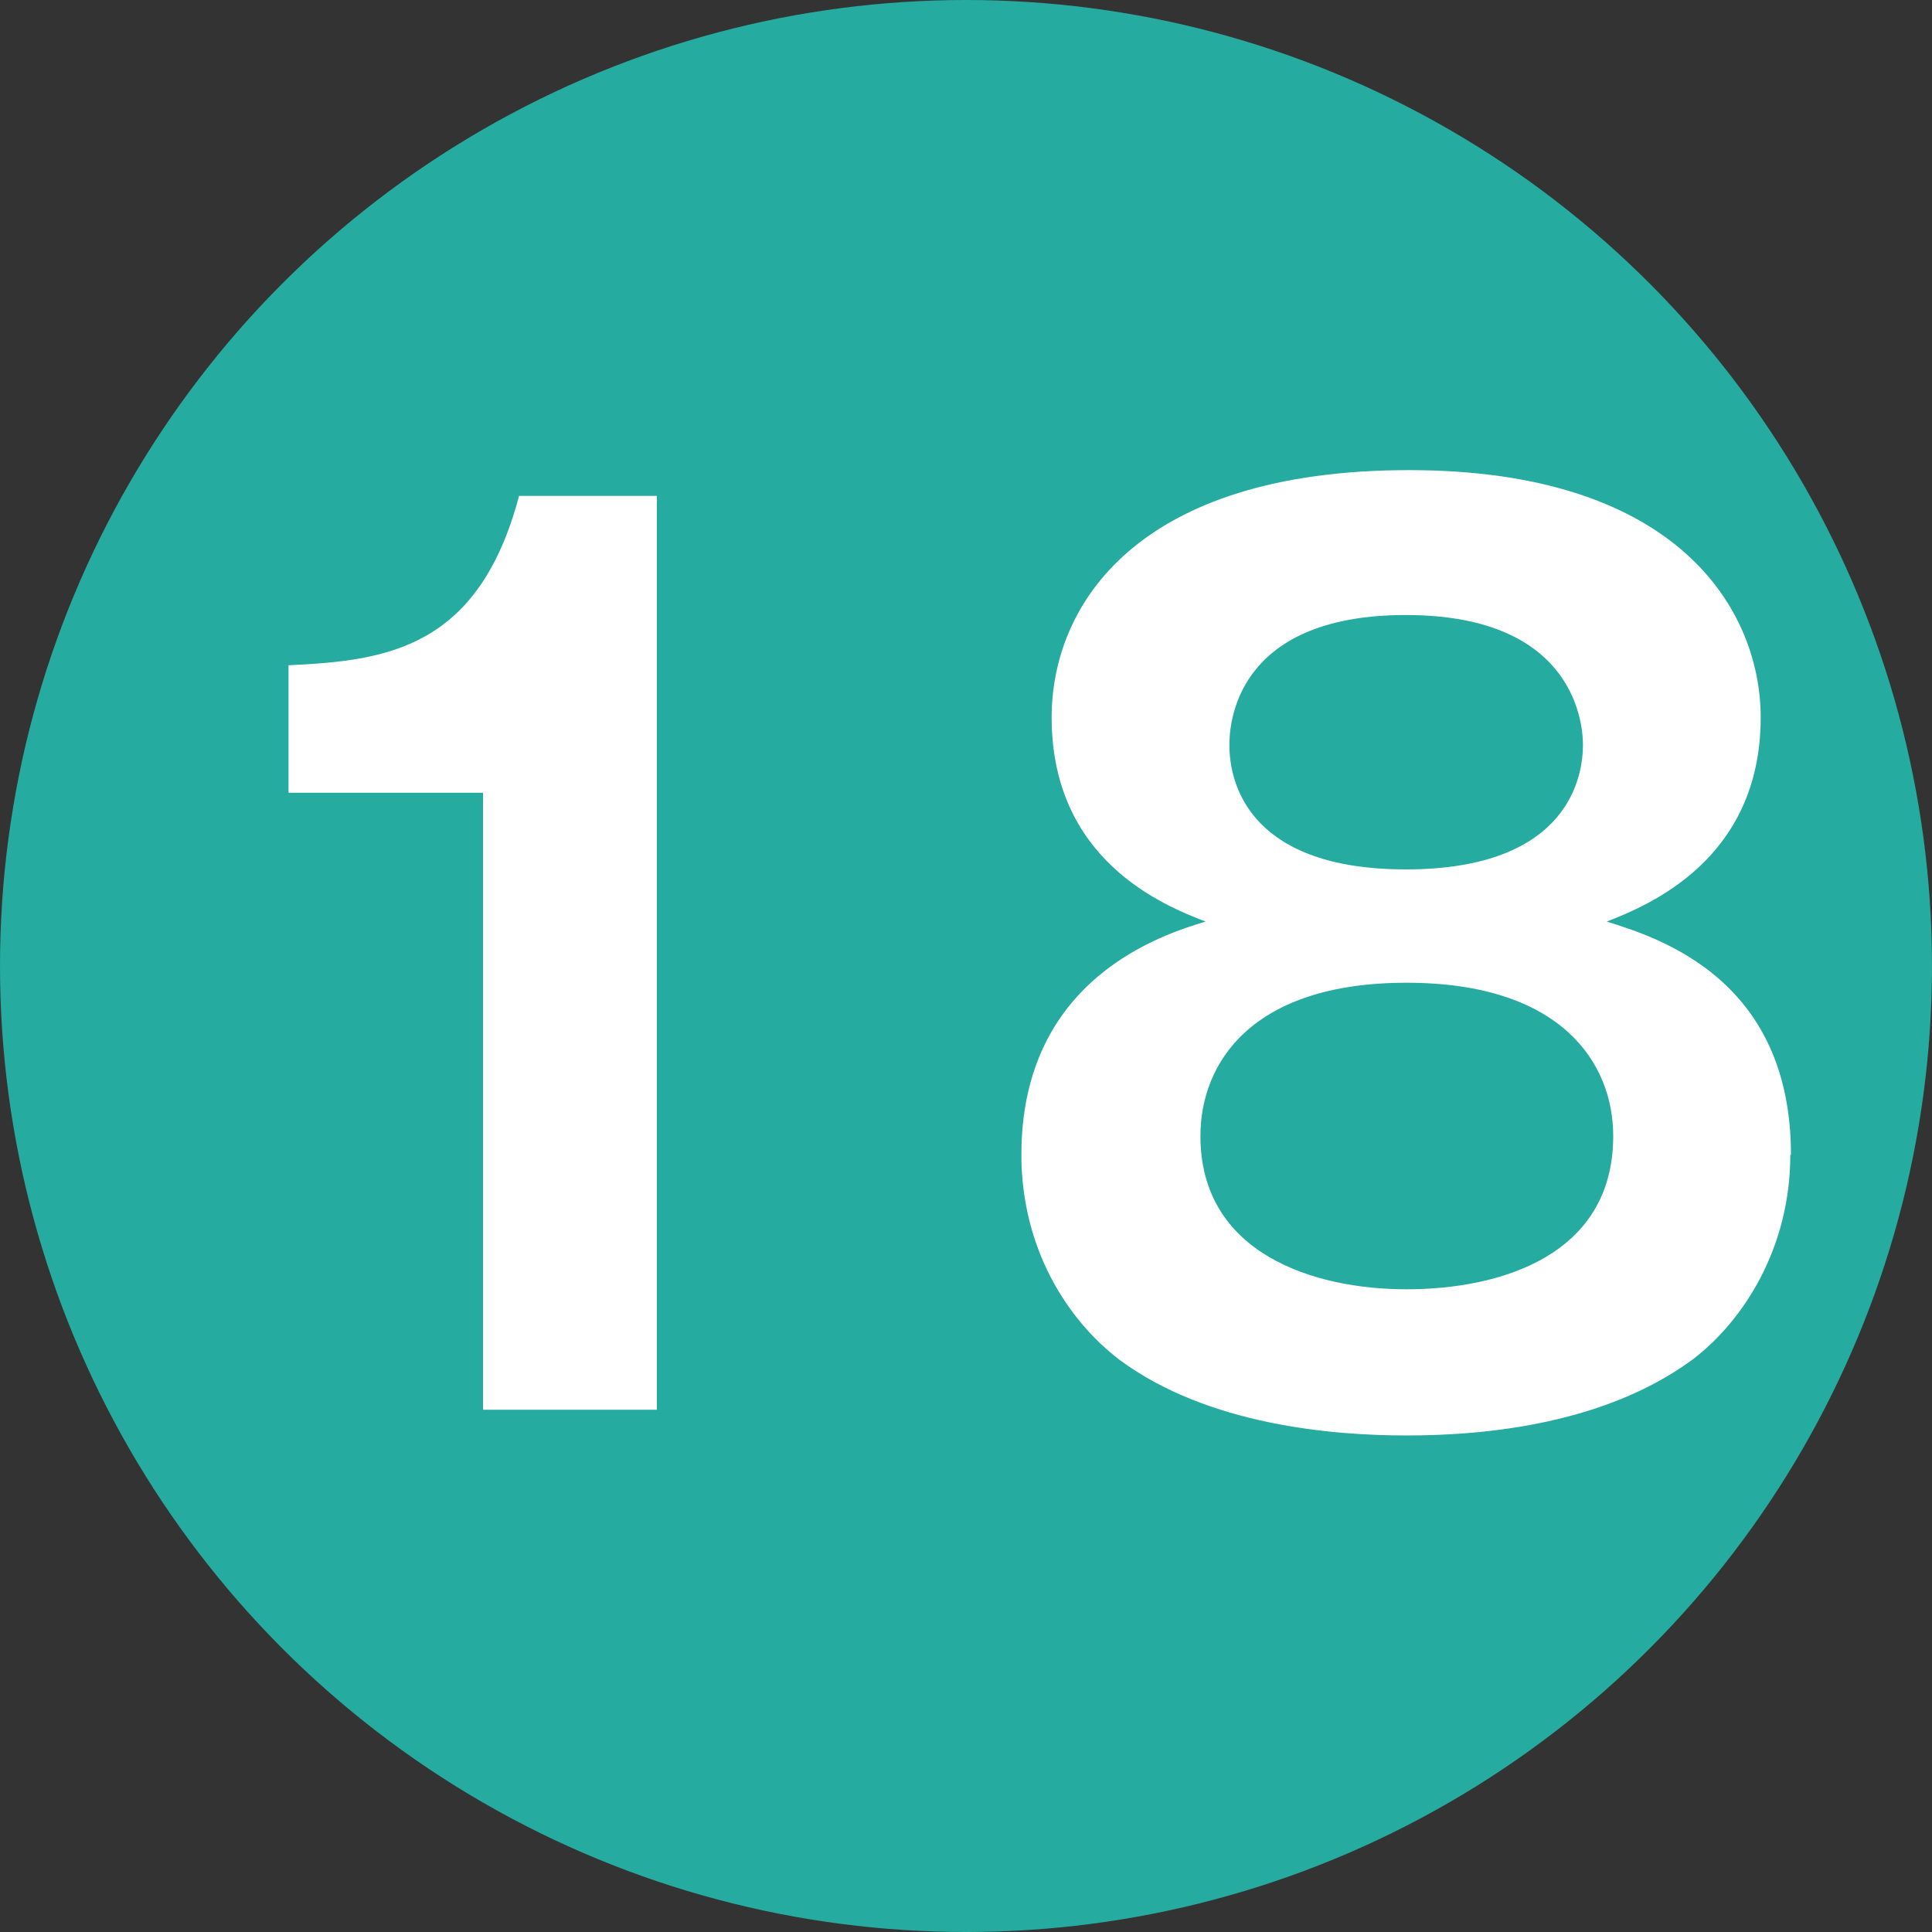 <?xml version="1.0" encoding="UTF-8"?> <svg xmlns="http://www.w3.org/2000/svg" id="_レイヤー_1" data-name="レイヤー 1" width="30" height="30" viewBox="0 0 30 30"><rect x="0" y="0" width="30" height="30" fill="#333333" stroke="none"/><defs><style> .cls-1 { fill: #fff; } .cls-2 { fill: #25AB9F; } </style></defs><circle class="cls-2" cx="15" cy="15" r="15"></circle><g><path class="cls-1" d="M10.2,21.89h-2.7V12.31h-3.02v-1.98c1.51-.07,2.95-.25,3.58-2.63h2.14v14.19Z"></path><path class="cls-1" d="M27.8,17.93c0,1.44-.72,2.58-1.53,3.19-1.33,.97-3.12,1.17-4.43,1.17-1.15,0-3.08-.16-4.45-1.17-.83-.63-1.53-1.75-1.53-3.19,0-2.74,2.2-3.42,2.86-3.62-.65-.25-2.39-.95-2.39-3.17,0-1.75,1.33-3.84,5.55-3.84s5.46,2.21,5.46,3.84c0,2.21-1.75,2.92-2.39,3.17,.79,.25,2.86,.88,2.86,3.62Zm-9.16-.29c0,1.82,1.75,2.38,3.2,2.38s3.21-.52,3.21-2.38c0-1.12-.79-2.38-3.21-2.38s-3.2,1.26-3.2,2.38Zm.45-6.07c0,.67,.38,1.93,2.74,1.93,2.56,0,2.75-1.48,2.75-1.93,0-.23-.05-2.02-2.75-2.02s-2.74,1.76-2.74,2.02Z"></path></g></svg> 